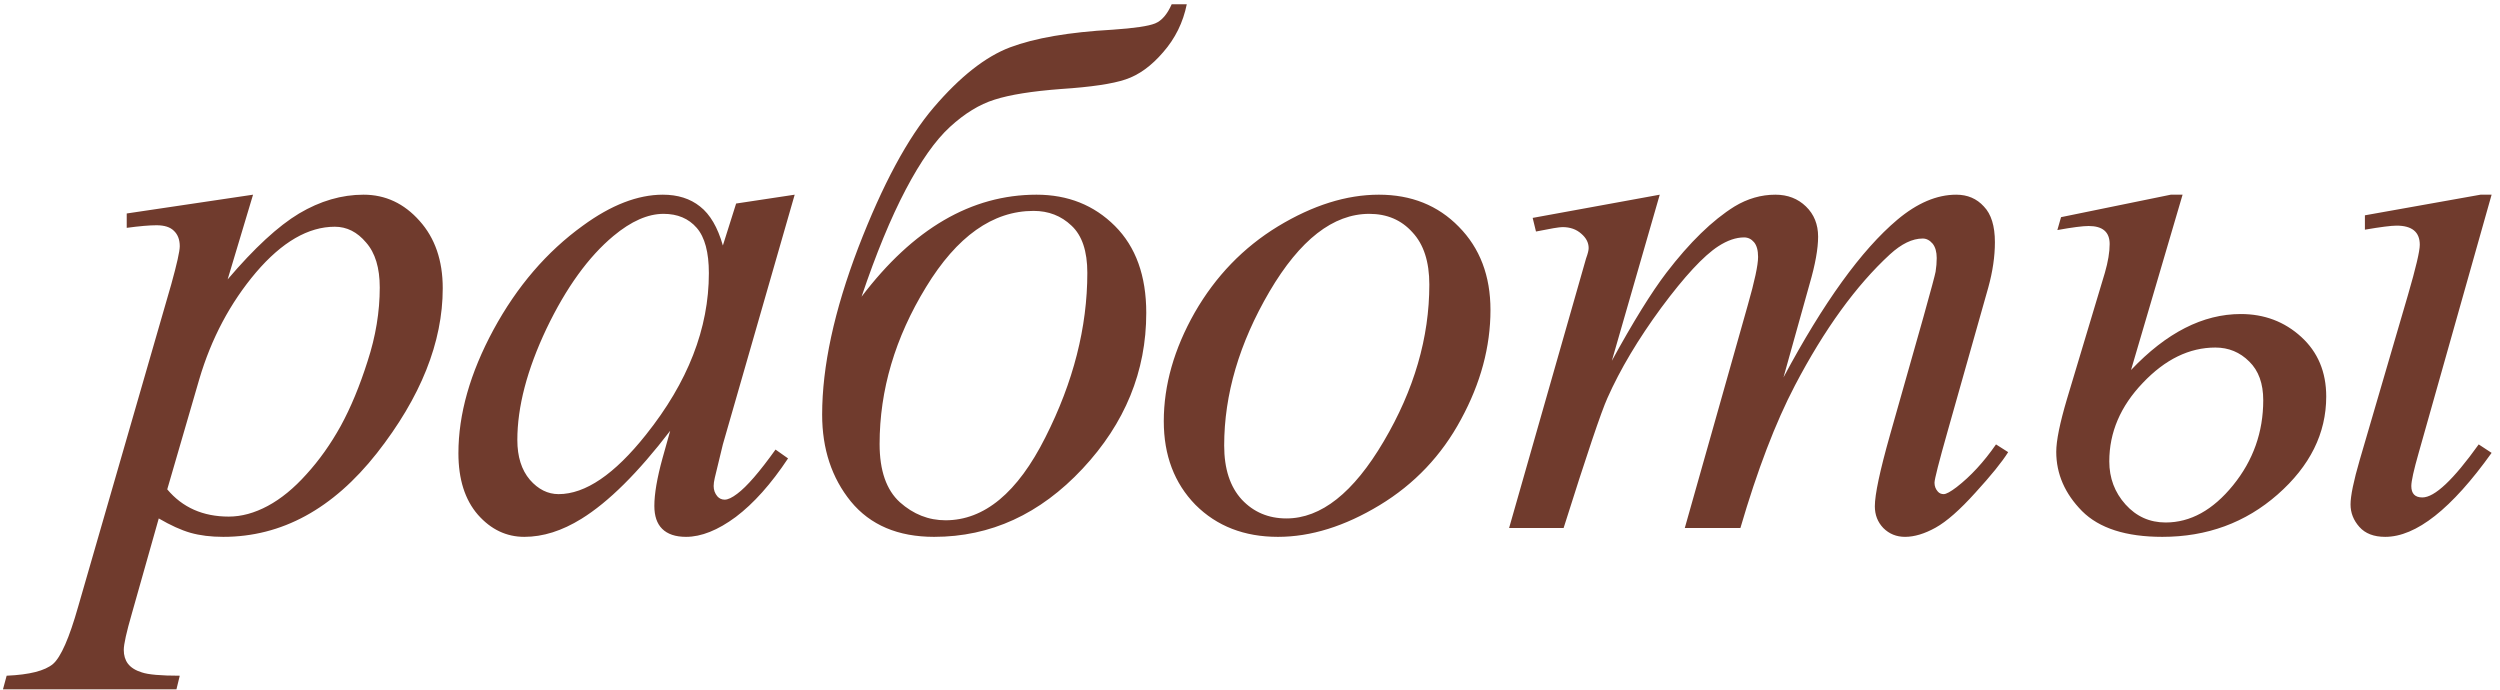 <?xml version="1.0" encoding="UTF-8"?> <svg xmlns="http://www.w3.org/2000/svg" width="232" height="64" viewBox="0 0 232 64" fill="none"><path d="M23.483 18.067L21.125 25.929C23.609 23.012 25.819 20.973 27.756 19.811C29.715 18.648 31.709 18.067 33.737 18.067C35.765 18.067 37.497 18.876 38.933 20.494C40.368 22.089 41.086 24.174 41.086 26.749C41.086 31.762 39.047 36.866 34.968 42.062C30.889 47.234 26.138 49.82 20.715 49.82C19.576 49.82 18.561 49.695 17.673 49.444C16.807 49.194 15.827 48.749 14.733 48.111L12.238 56.93C11.737 58.661 11.486 59.789 11.486 60.313C11.486 60.815 11.612 61.236 11.862 61.578C12.136 61.943 12.569 62.216 13.161 62.398C13.754 62.603 14.927 62.706 16.682 62.706L16.374 63.971H0.275L0.617 62.706C2.736 62.615 4.172 62.25 4.924 61.612C5.653 60.974 6.428 59.208 7.248 56.315L15.896 26.373C16.42 24.482 16.682 23.308 16.682 22.852C16.682 22.237 16.499 21.759 16.135 21.417C15.793 21.075 15.258 20.904 14.528 20.904C13.867 20.904 12.945 20.984 11.76 21.144V19.811L23.483 18.067ZM15.52 45.411C16.932 47.097 18.835 47.94 21.227 47.94C22.412 47.94 23.62 47.61 24.851 46.949C26.081 46.288 27.277 45.309 28.439 44.01C29.624 42.711 30.684 41.218 31.618 39.532C32.552 37.823 33.384 35.818 34.113 33.517C34.865 31.215 35.241 28.936 35.241 26.681C35.241 24.858 34.82 23.468 33.977 22.511C33.156 21.531 32.188 21.041 31.071 21.041C28.61 21.041 26.172 22.454 23.757 25.279C21.364 28.105 19.61 31.409 18.493 35.191L15.52 45.411ZM73.747 18.067L67.082 41.241L66.33 44.352C66.261 44.648 66.227 44.898 66.227 45.103C66.227 45.468 66.341 45.787 66.569 46.06C66.751 46.266 66.979 46.368 67.252 46.368C67.549 46.368 67.936 46.186 68.415 45.821C69.303 45.16 70.488 43.793 71.969 41.72L73.131 42.54C71.559 44.91 69.941 46.721 68.278 47.975C66.615 49.205 65.076 49.82 63.664 49.82C62.684 49.82 61.943 49.57 61.442 49.068C60.964 48.59 60.724 47.883 60.724 46.949C60.724 45.833 60.975 44.363 61.476 42.54L62.194 39.977C59.209 43.873 56.463 46.596 53.957 48.145C52.157 49.262 50.391 49.82 48.659 49.82C46.995 49.82 45.56 49.137 44.352 47.77C43.145 46.38 42.541 44.477 42.541 42.062C42.541 38.438 43.623 34.622 45.788 30.611C47.975 26.578 50.744 23.354 54.093 20.939C56.714 19.024 59.186 18.067 61.51 18.067C62.9 18.067 64.051 18.432 64.963 19.161C65.897 19.89 66.603 21.098 67.082 22.784L68.312 18.888L73.747 18.067ZM61.579 19.845C60.12 19.845 58.571 20.528 56.93 21.895C54.606 23.832 52.532 26.703 50.71 30.509C48.909 34.314 48.009 37.755 48.009 40.831C48.009 42.38 48.397 43.611 49.172 44.523C49.946 45.411 50.835 45.855 51.837 45.855C54.321 45.855 57.021 44.021 59.938 40.352C63.835 35.476 65.783 30.475 65.783 25.348C65.783 23.411 65.407 22.009 64.655 21.144C63.903 20.278 62.877 19.845 61.579 19.845ZM108.732 0.396H110.133C109.791 2.083 109.062 3.564 107.946 4.84C106.852 6.116 105.69 6.959 104.459 7.369C103.252 7.779 101.258 8.076 98.478 8.258C95.766 8.463 93.704 8.793 92.291 9.249C90.901 9.682 89.523 10.525 88.156 11.778C86.811 13.009 85.444 14.946 84.054 17.589C82.664 20.232 81.297 23.547 79.952 27.535C84.737 21.223 90.149 18.067 96.188 18.067C99.104 18.067 101.531 19.036 103.468 20.973C105.405 22.91 106.373 25.598 106.373 29.039C106.373 34.462 104.402 39.282 100.46 43.497C96.518 47.713 91.927 49.82 86.686 49.82C83.336 49.82 80.761 48.727 78.961 46.539C77.184 44.352 76.295 41.663 76.295 38.473C76.295 34.007 77.412 28.845 79.645 22.989C81.901 17.133 84.236 12.792 86.652 9.967C89.09 7.118 91.448 5.261 93.727 4.396C96.028 3.53 99.207 2.983 103.263 2.755C105.268 2.618 106.578 2.424 107.194 2.174C107.809 1.923 108.321 1.331 108.732 0.396ZM95.914 19.571C92.132 19.571 88.805 21.93 85.934 26.646C83.063 31.34 81.627 36.194 81.627 41.207C81.627 43.668 82.254 45.468 83.507 46.607C84.76 47.724 86.173 48.282 87.745 48.282C91.346 48.282 94.433 45.719 97.008 40.592C99.606 35.465 100.904 30.372 100.904 25.314C100.904 23.308 100.415 21.85 99.435 20.939C98.478 20.027 97.304 19.571 95.914 19.571ZM138.316 28.766C138.316 32.184 137.405 35.567 135.582 38.917C133.782 42.267 131.264 44.921 128.028 46.881C124.792 48.84 121.648 49.82 118.595 49.82C115.473 49.82 112.921 48.829 110.938 46.847C108.979 44.842 107.999 42.255 107.999 39.088C107.999 35.738 108.956 32.377 110.87 29.005C112.807 25.633 115.382 22.966 118.595 21.007C121.83 19.047 124.952 18.067 127.96 18.067C130.968 18.067 133.44 19.059 135.377 21.041C137.336 23.023 138.316 25.598 138.316 28.766ZM132.642 26.407C132.642 24.288 132.118 22.67 131.07 21.554C130.045 20.414 128.712 19.845 127.071 19.845C123.721 19.845 120.634 22.249 117.808 27.057C115.006 31.842 113.604 36.604 113.604 41.344C113.604 43.508 114.151 45.183 115.245 46.368C116.339 47.53 117.717 48.111 119.381 48.111C122.594 48.111 125.601 45.73 128.404 40.968C131.23 36.183 132.642 31.329 132.642 26.407ZM154.024 18.067L149.58 33.482C151.563 29.859 153.249 27.136 154.639 25.314C156.804 22.488 158.912 20.437 160.962 19.161C162.17 18.432 163.435 18.067 164.756 18.067C165.896 18.067 166.841 18.432 167.593 19.161C168.345 19.89 168.721 20.825 168.721 21.964C168.721 23.08 168.459 24.539 167.935 26.339L165.508 35.02C169.222 28.071 172.743 23.194 176.07 20.392C177.915 18.842 179.738 18.067 181.538 18.067C182.587 18.067 183.441 18.432 184.102 19.161C184.786 19.867 185.127 20.973 185.127 22.477C185.127 23.798 184.922 25.2 184.512 26.681L180.752 39.977C179.932 42.87 179.522 44.477 179.522 44.796C179.522 45.115 179.624 45.388 179.829 45.616C179.966 45.776 180.149 45.855 180.376 45.855C180.604 45.855 181.003 45.639 181.573 45.206C182.871 44.203 184.091 42.882 185.23 41.241L186.358 41.959C185.788 42.87 184.774 44.124 183.316 45.719C181.88 47.314 180.65 48.396 179.624 48.966C178.599 49.535 177.653 49.82 176.788 49.82C175.99 49.82 175.318 49.547 174.771 49C174.247 48.453 173.985 47.781 173.985 46.983C173.985 45.89 174.452 43.691 175.386 40.387L178.496 29.415C179.203 26.886 179.579 25.484 179.624 25.211C179.693 24.778 179.727 24.356 179.727 23.946C179.727 23.377 179.602 22.932 179.351 22.613C179.078 22.294 178.77 22.135 178.428 22.135C177.471 22.135 176.457 22.625 175.386 23.605C172.242 26.498 169.302 30.554 166.568 35.773C164.768 39.213 163.081 43.622 161.509 49H156.348L162.193 28.321C162.831 26.088 163.15 24.596 163.15 23.844C163.15 23.229 163.024 22.773 162.774 22.477C162.523 22.18 162.216 22.032 161.851 22.032C161.099 22.032 160.302 22.306 159.458 22.852C158.091 23.741 156.325 25.644 154.161 28.561C152.019 31.477 150.355 34.269 149.17 36.935C148.601 38.188 147.245 42.21 145.103 49H140.044L146.368 26.852L147.188 23.98C147.347 23.547 147.427 23.229 147.427 23.023C147.427 22.522 147.199 22.078 146.744 21.69C146.288 21.28 145.707 21.075 145 21.075C144.704 21.075 143.884 21.212 142.539 21.485L142.232 20.221L154.024 18.067ZM197.759 34.337C201.04 30.873 204.435 29.142 207.944 29.142C210.132 29.142 212 29.848 213.55 31.261C215.099 32.673 215.874 34.519 215.874 36.798C215.874 40.216 214.37 43.246 211.362 45.89C208.377 48.51 204.811 49.82 200.664 49.82C197.292 49.82 194.808 49.023 193.213 47.428C191.618 45.81 190.82 43.976 190.82 41.925C190.82 40.899 191.151 39.27 191.812 37.037L195.332 25.314C195.628 24.288 195.776 23.399 195.776 22.648C195.776 21.531 195.127 20.973 193.828 20.973C193.281 20.973 192.313 21.098 190.923 21.349L191.265 20.152L201.45 18.067H202.544L197.759 34.337ZM205.586 32.252C203.171 32.252 200.926 33.346 198.853 35.533C196.779 37.698 195.742 40.125 195.742 42.813C195.742 44.363 196.243 45.696 197.246 46.812C198.249 47.929 199.491 48.487 200.972 48.487C203.273 48.487 205.358 47.337 207.227 45.035C209.095 42.734 210.029 40.102 210.029 37.14C210.029 35.59 209.596 34.394 208.73 33.551C207.865 32.685 206.816 32.252 205.586 32.252ZM231.221 18.067L224.453 42.027C223.997 43.622 223.77 44.648 223.77 45.103C223.77 45.81 224.111 46.163 224.795 46.163C225.934 46.163 227.677 44.523 230.024 41.241L231.221 42.027C227.507 47.223 224.214 49.82 221.343 49.82C220.295 49.82 219.497 49.513 218.95 48.898C218.403 48.282 218.13 47.587 218.13 46.812C218.13 46.015 218.415 44.636 218.984 42.677L223.462 27.364C224.191 24.858 224.556 23.308 224.556 22.716C224.556 21.531 223.838 20.939 222.402 20.939C221.901 20.939 220.921 21.064 219.463 21.314V19.981L230.195 18.067H231.221Z" fill="#703B2D"></path></svg> 